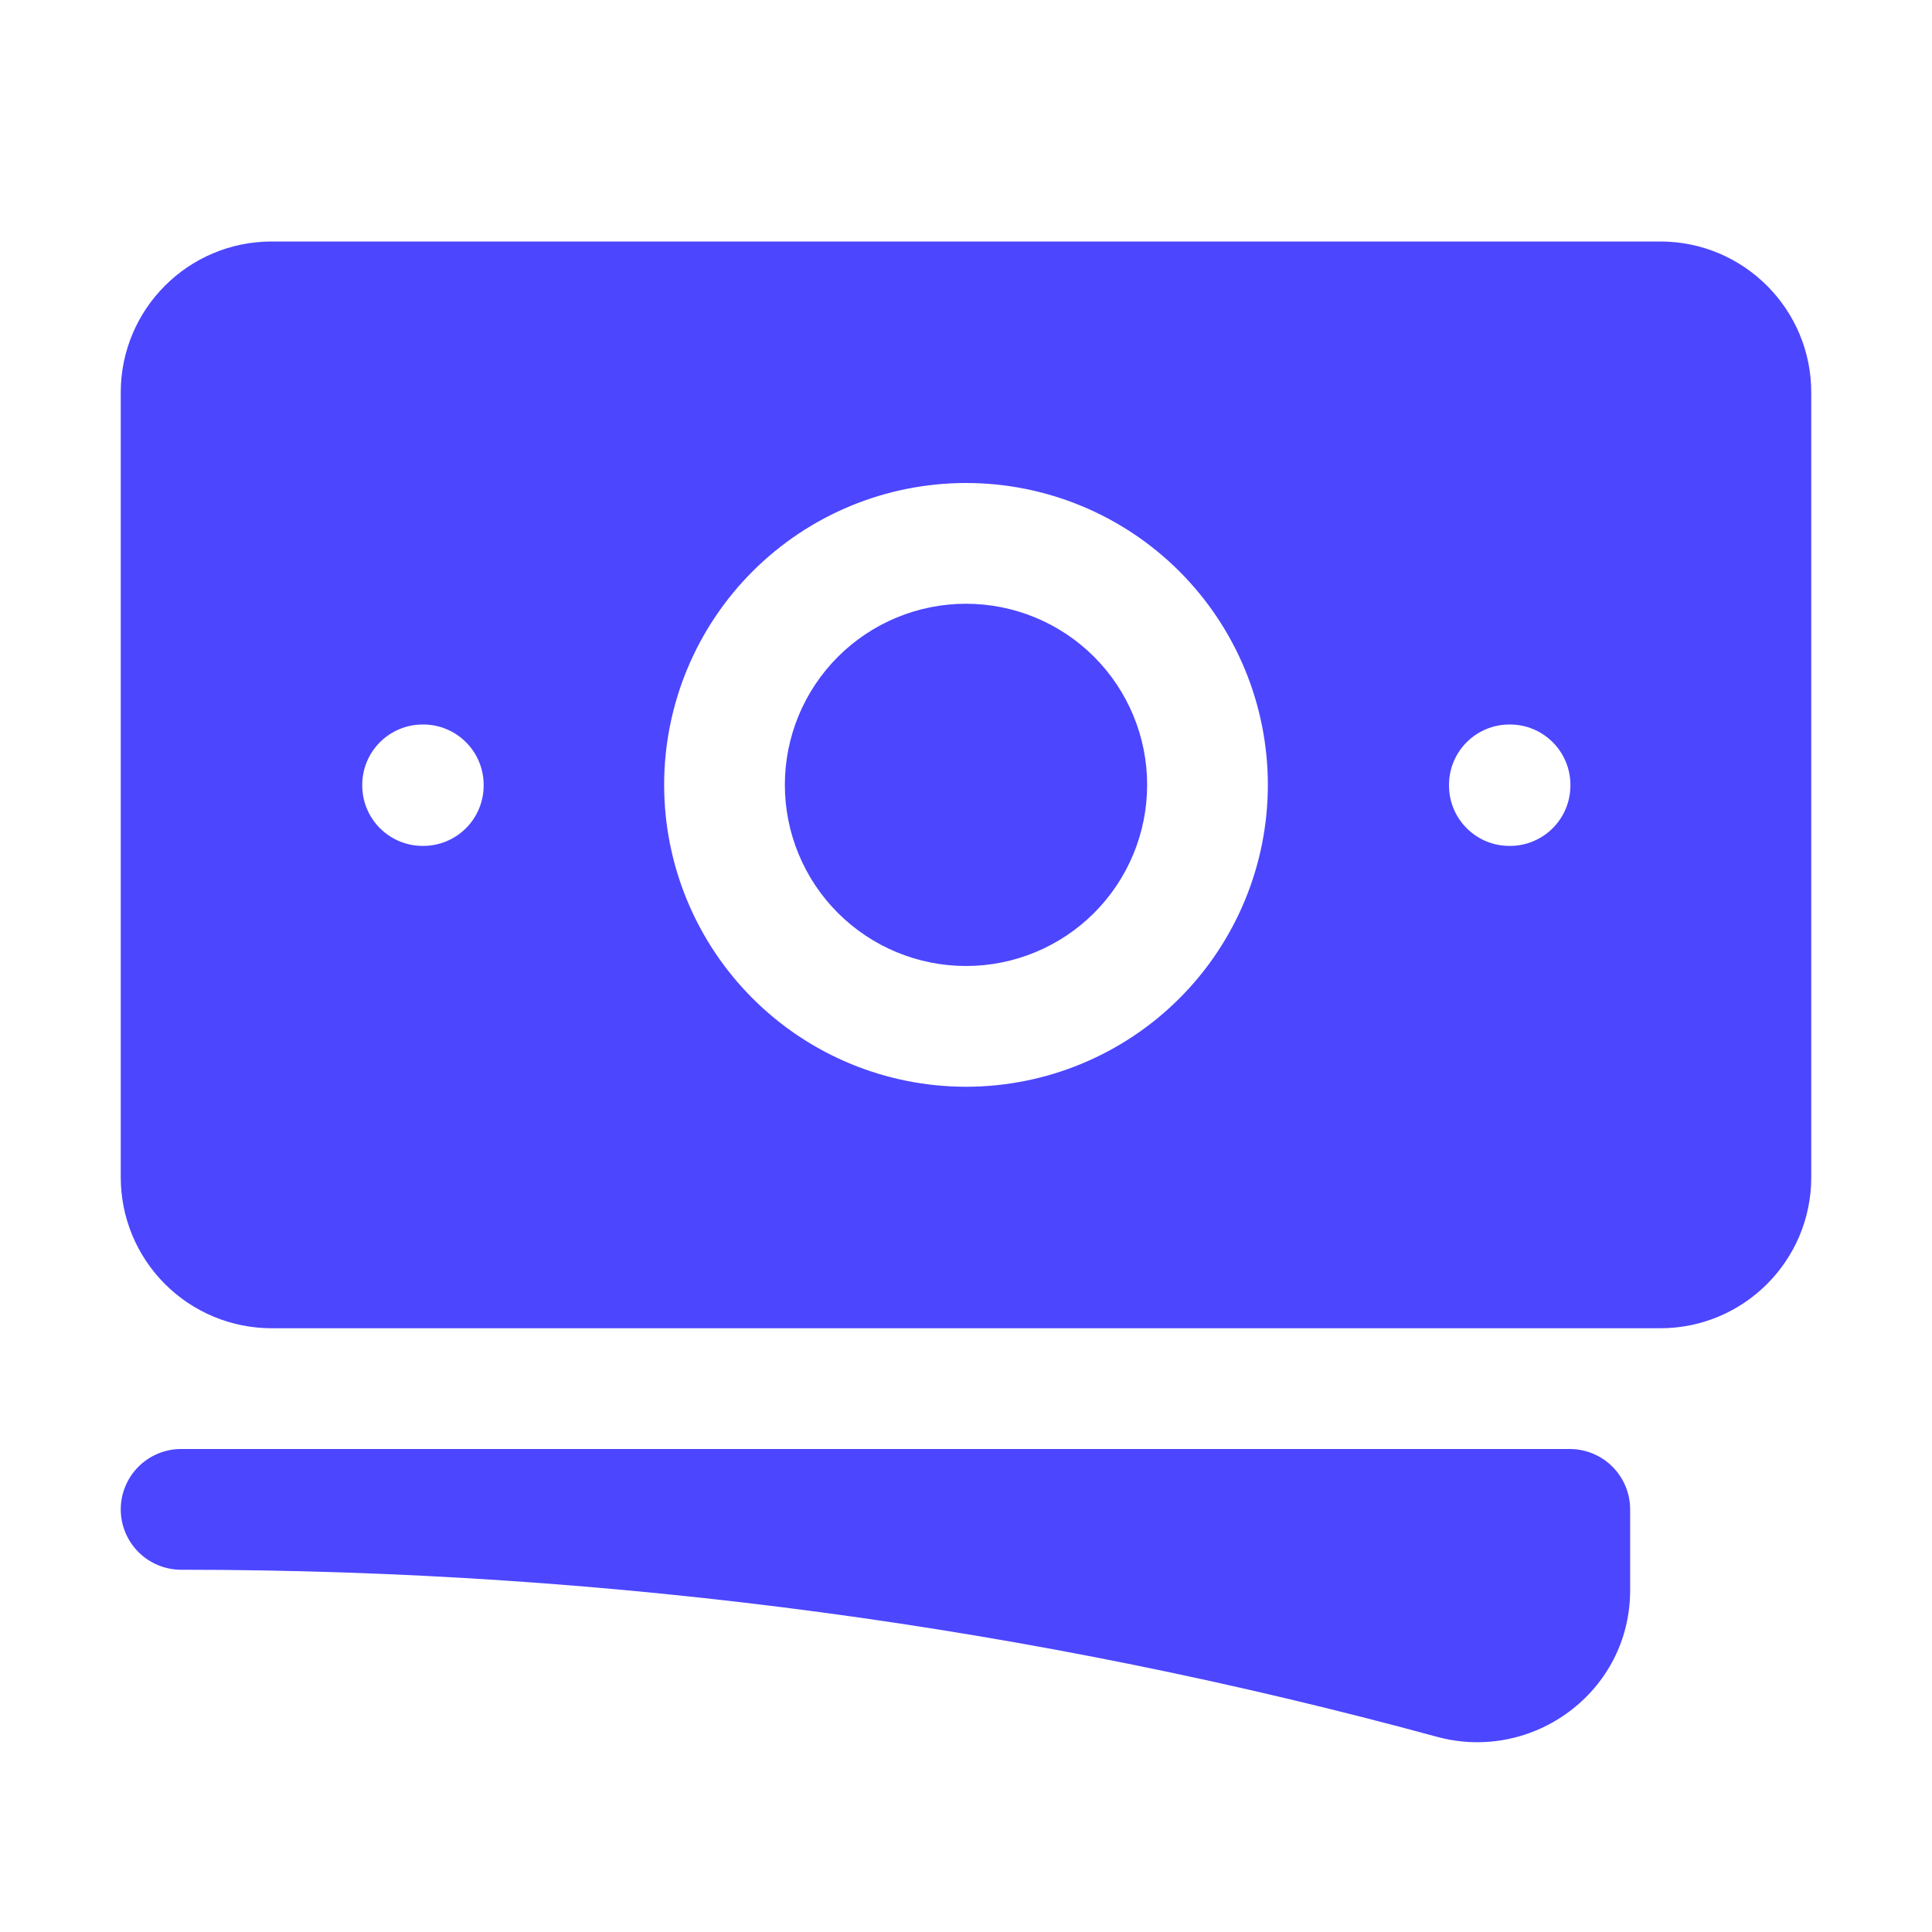 <?xml version="1.0" encoding="utf-8"?>
<svg xmlns="http://www.w3.org/2000/svg" fill="none" height="100%" overflow="visible" preserveAspectRatio="none" style="display: block;" viewBox="0 0 50 50" width="100%">
<g id="Frame">
<path d="M25 15.625C23.757 15.625 22.564 16.119 21.685 16.998C20.806 17.877 20.312 19.069 20.312 20.312C20.312 21.556 20.806 22.748 21.685 23.627C22.564 24.506 23.757 25 25 25C26.243 25 27.436 24.506 28.315 23.627C29.194 22.748 29.688 21.556 29.688 20.312C29.688 19.069 29.194 17.877 28.315 16.998C27.436 16.119 26.243 15.625 25 15.625Z" fill="#4C46FF" id="Vector"/>
<path clip-rule="evenodd" d="M3.125 10.156C3.125 7.998 4.875 6.25 7.031 6.25H42.969C45.125 6.25 46.875 8 46.875 10.156V30.469C46.875 32.627 45.125 34.375 42.969 34.375H7.031C6.518 34.375 6.01 34.274 5.536 34.078C5.062 33.881 4.632 33.594 4.269 33.231C3.906 32.868 3.619 32.438 3.422 31.964C3.226 31.49 3.125 30.982 3.125 30.469V10.156ZM17.188 20.312C17.188 18.241 18.011 16.253 19.476 14.788C20.941 13.323 22.928 12.5 25 12.5C27.072 12.5 29.059 13.323 30.524 14.788C31.989 16.253 32.812 18.241 32.812 20.312C32.812 22.384 31.989 24.372 30.524 25.837C29.059 27.302 27.072 28.125 25 28.125C22.928 28.125 20.941 27.302 19.476 25.837C18.011 24.372 17.188 22.384 17.188 20.312ZM39.062 18.75C38.648 18.75 38.251 18.915 37.958 19.208C37.665 19.501 37.5 19.898 37.5 20.312V20.329C37.5 21.192 38.2 21.892 39.062 21.892H39.079C39.494 21.892 39.891 21.727 40.184 21.434C40.477 21.141 40.642 20.744 40.642 20.329V20.312C40.642 19.898 40.477 19.501 40.184 19.208C39.891 18.915 39.494 18.75 39.079 18.75H39.062ZM9.375 20.312C9.375 19.898 9.54 19.501 9.833 19.208C10.126 18.915 10.523 18.75 10.938 18.75H10.954C11.369 18.75 11.766 18.915 12.059 19.208C12.352 19.501 12.517 19.898 12.517 20.312V20.329C12.517 20.744 12.352 21.141 12.059 21.434C11.766 21.727 11.369 21.892 10.954 21.892H10.938C10.523 21.892 10.126 21.727 9.833 21.434C9.54 21.141 9.375 20.744 9.375 20.329V20.312Z" fill="#4C46FF" fill-rule="evenodd" id="Vector_2"/>
<path d="M4.688 37.5C4.273 37.5 3.876 37.665 3.583 37.958C3.29 38.251 3.125 38.648 3.125 39.062C3.125 39.477 3.29 39.874 3.583 40.167C3.876 40.46 4.273 40.625 4.688 40.625C15.938 40.625 26.833 42.129 37.188 44.948C39.667 45.623 42.188 43.785 42.188 41.156V39.062C42.188 38.648 42.023 38.251 41.73 37.958C41.437 37.665 41.039 37.5 40.625 37.5H4.688Z" fill="#4C46FF" id="Vector_3"/>
</g>
</svg>